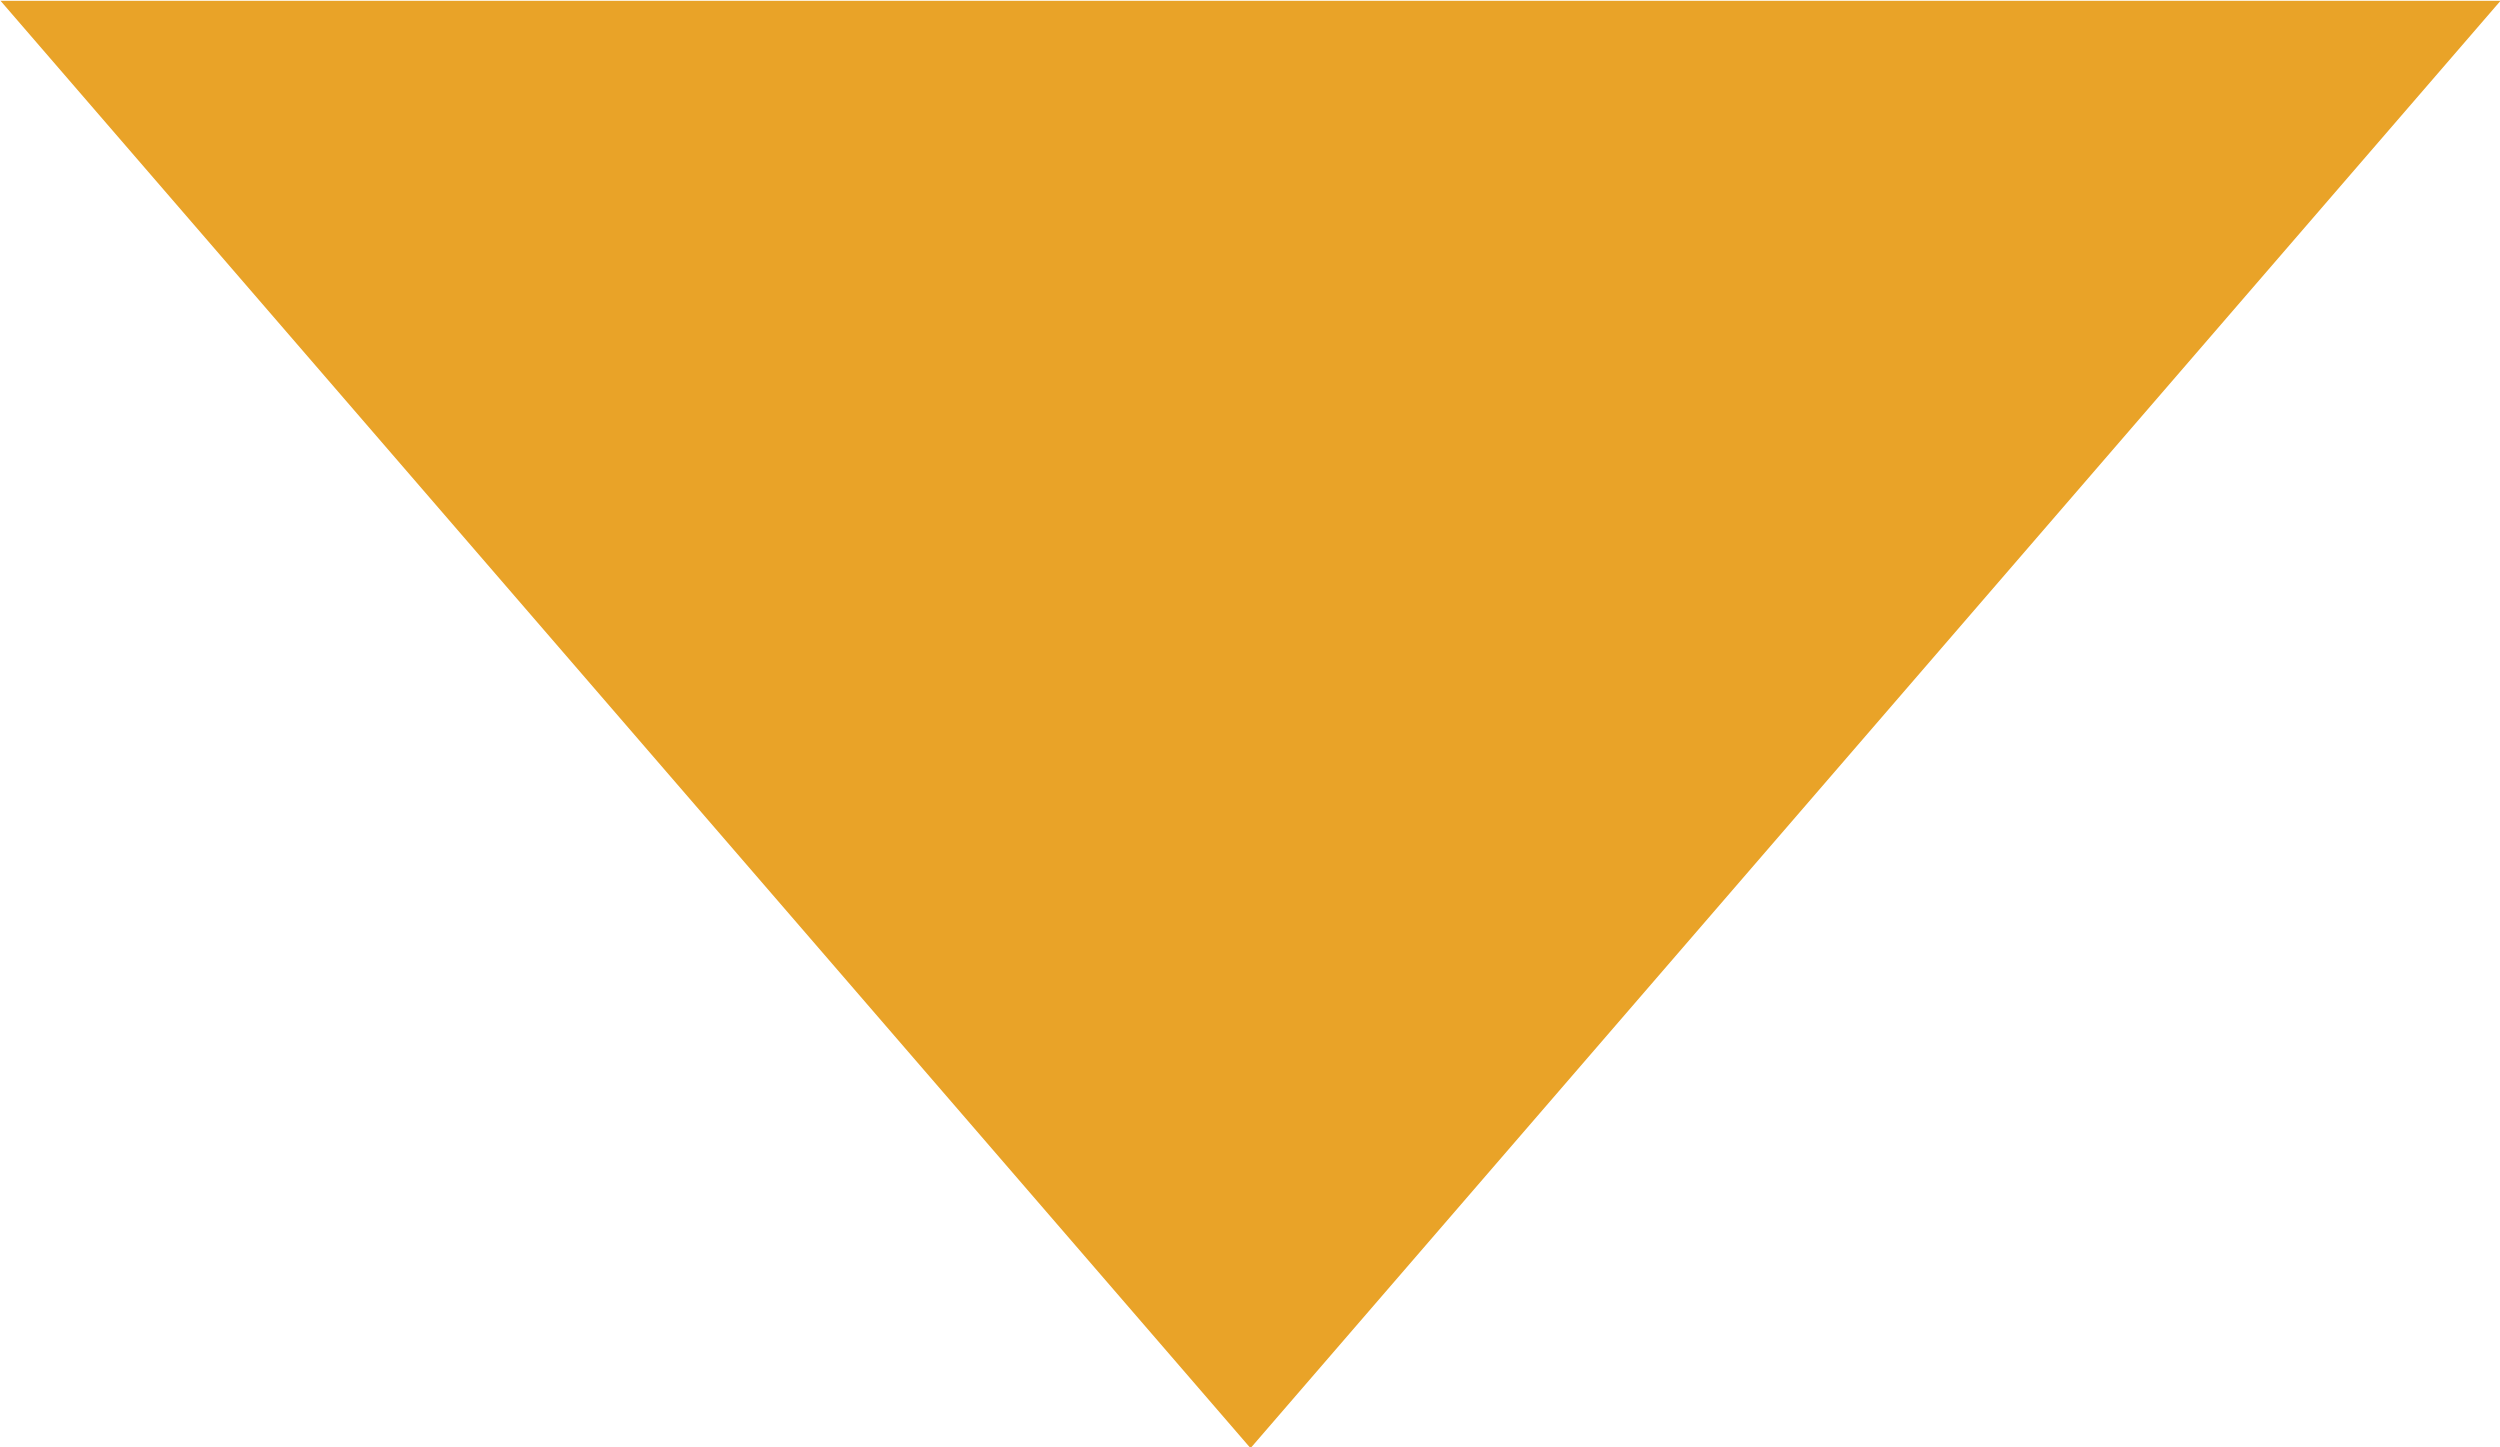 <?xml version="1.0" encoding="UTF-8" standalone="no"?>
<svg
 xmlns:dc="http://purl.org/dc/elements/1.1/"
 xmlns:cc="http://creativecommons.org/ns#"
 xmlns:rdf="http://www.w3.org/1999/02/22-rdf-syntax-ns#"
 xmlns:svg="http://www.w3.org/2000/svg"
 xmlns="http://www.w3.org/2000/svg"
 xmlns:sodipodi="http://sodipodi.sourceforge.net/DTD/sodipodi-0.dtd"
 xmlns:inkscape="http://www.inkscape.org/namespaces/inkscape"
 width="19"
 height="11"
 viewBox="0 0 19 11"
 version="1.1"
 id="svg8"
 sodipodi:docname="full_down_arrow.svg"
 inkscape:version="0.92.3 (2405546, 2018-03-11)">
<sodipodi:namedview
 pagecolor="#ffffff"
 bordercolor="#666666"
 borderopacity="1"
 objecttolerance="10"
 gridtolerance="10"
 guidetolerance="10"
 inkscape:pageopacity="0"
 inkscape:pageshadow="2"
 inkscape:window-width="1533"
 inkscape:window-height="845"
 id="namedview10"
 showgrid="false"
 inkscape:zoom="32"
 inkscape:cx="6.0312829"
 inkscape:cy="4.5669244"
 inkscape:window-x="67"
 inkscape:window-y="27"
 inkscape:window-maximized="1"
 inkscape:current-layer="svg8" />
<defs
 id="defs4">
<style
 id="style2">.a{fill:#e9a328;}</style>
</defs>
<path
 class="a"
 d="m 9.504,11.006 l -9.5,-11 h 19 z"
 id="path6"
 inkscape:connector-curvature="0"
 style="fill:#e9a328" />
</svg>
